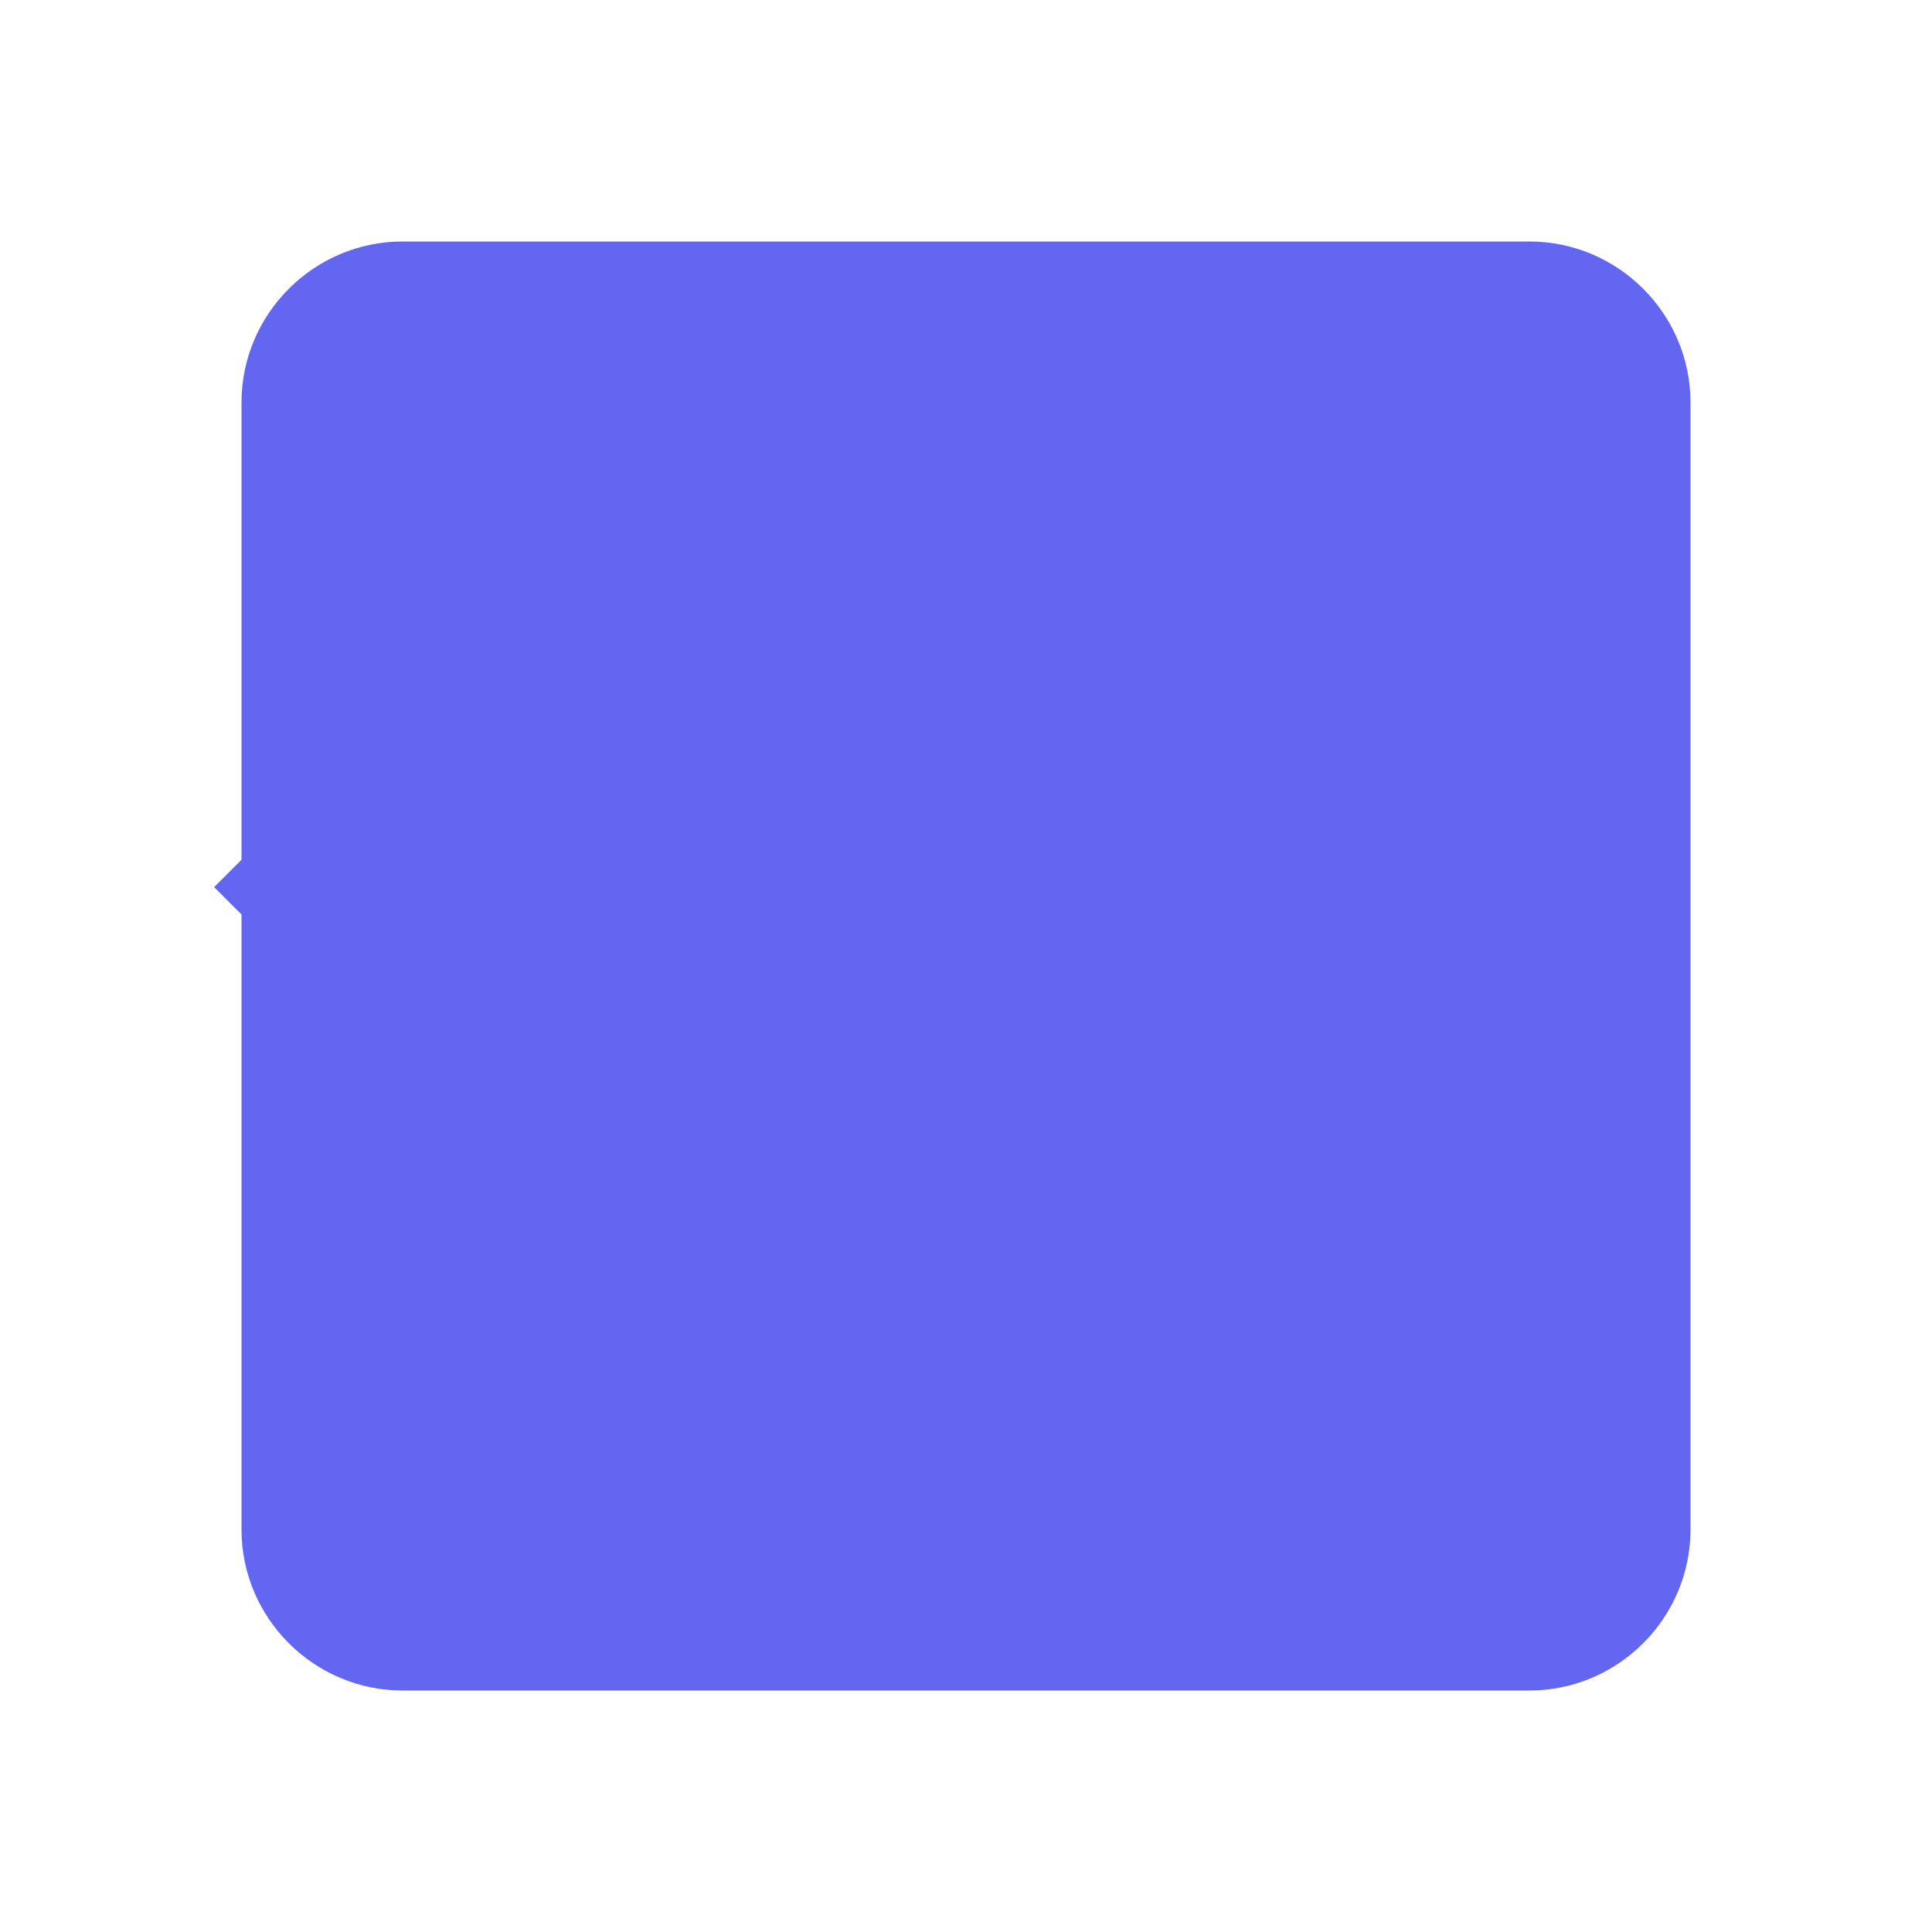 <?xml version="1.0" encoding="UTF-8"?>
<svg width="24px" height="24px" viewBox="0 0 24 24" version="1.1" xmlns="http://www.w3.org/2000/svg">
    <g stroke="none" stroke-width="1" fill="none" fill-rule="evenodd">
        <path d="M19,3 L5,3 C3.9,3 3,3.9 3,5 L3,19 C3,20.1 3.9,21 5,21 L19,21 C20.1,21 21,20.1 21,19 L21,5 C21,3.9 20.1,3 19,3 Z M15,9 L15,11 L5.5,11 L9,7.5 L7.59,6.09 L2.66,11.02 L7.59,15.95 L9,14.54 L5.5,11.04 L15,11.04 L15,13.04 L19,11.04 L15,9 Z" fill="#6366F1" fill-rule="nonzero"></path>
    </g>
</svg>
